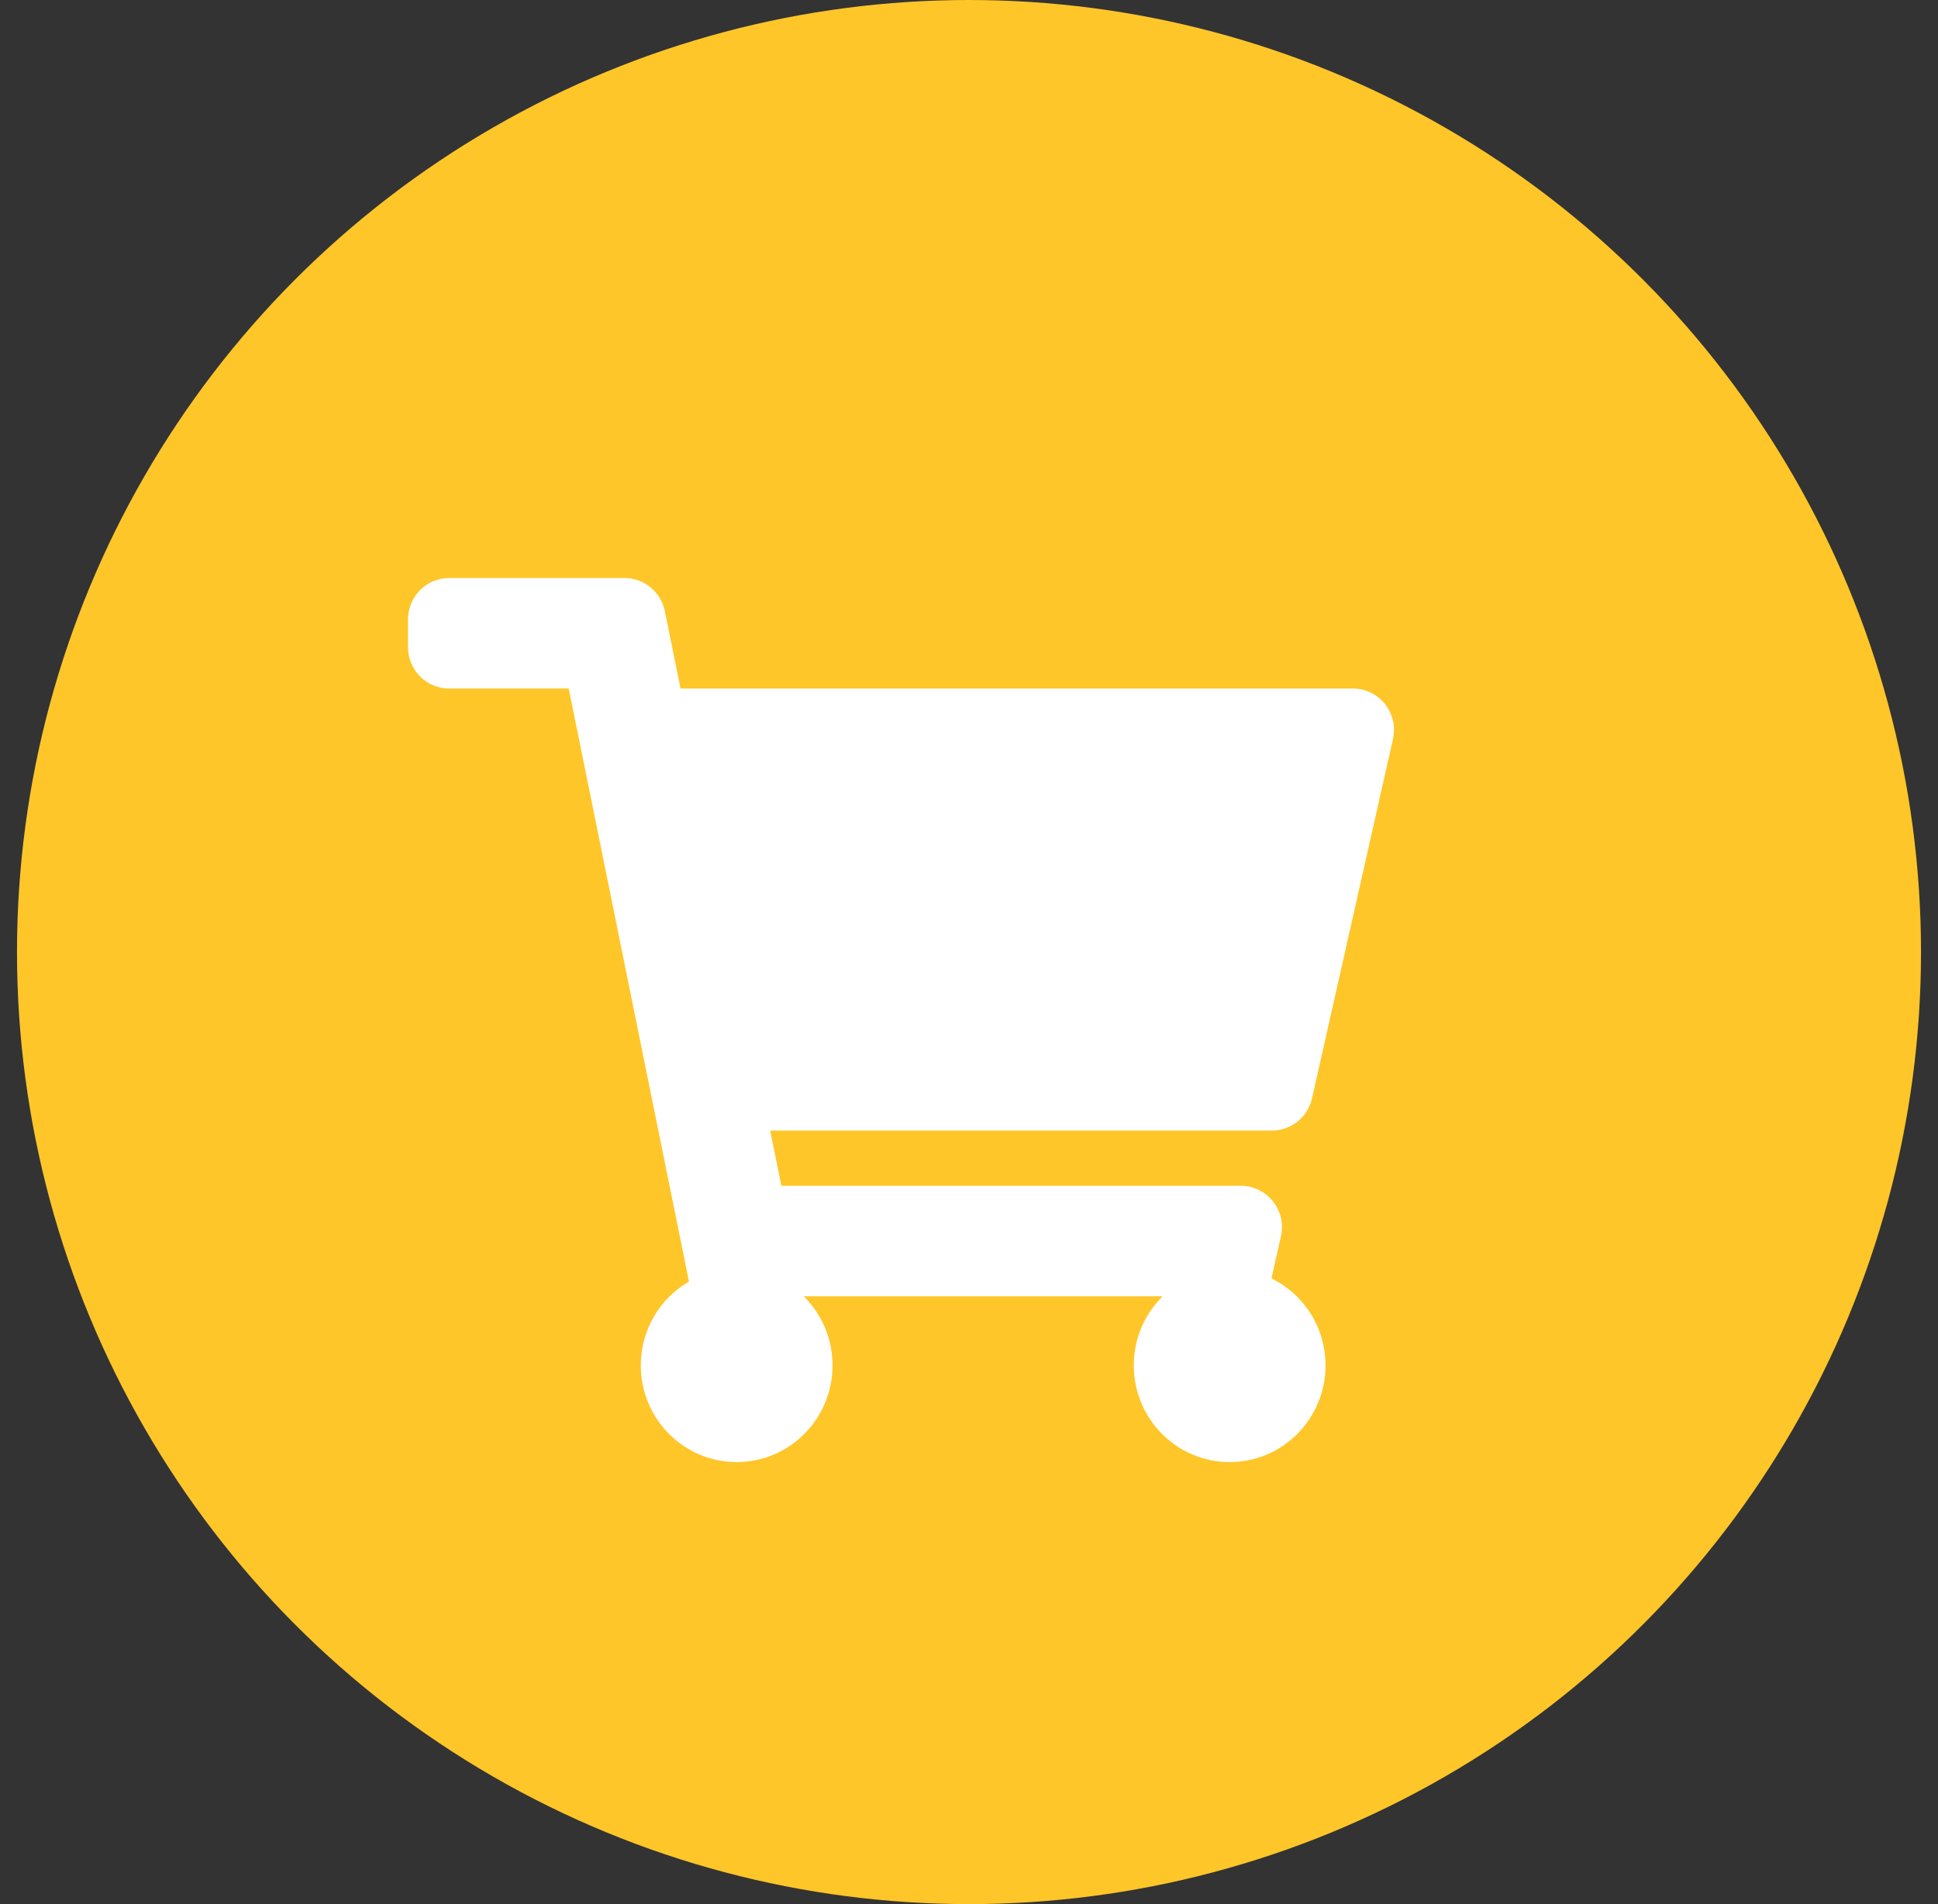 <svg width="57" height="56" viewBox="0 0 57 56" fill="none" xmlns="http://www.w3.org/2000/svg">
<rect x="0" y="0" width="57" height="56" fill="#333333" stroke="none"/>
<circle cx="28.5" cy="28" r="28" fill="#FFC629"/>
<g clip-path="url(#clip0_6495_8351)">
<path d="M38.589 32.301L40.969 21.739C41.141 20.976 40.567 20.25 39.791 20.25H20.016L19.554 17.974C19.439 17.407 18.944 17 18.37 17H13.208C12.541 17 12 17.546 12 18.219V19.031C12 19.704 12.541 20.25 13.208 20.25H16.727L20.264 37.69C19.417 38.181 18.847 39.101 18.847 40.156C18.847 41.727 20.11 43 21.667 43C23.224 43 24.486 41.727 24.486 40.156C24.486 39.36 24.162 38.641 23.639 38.125H34.194C33.672 38.641 33.347 39.36 33.347 40.156C33.347 41.727 34.609 43 36.167 43C37.724 43 38.986 41.727 38.986 40.156C38.986 39.03 38.337 38.057 37.396 37.597L37.674 36.364C37.846 35.601 37.271 34.875 36.496 34.875H22.982L22.652 33.25H37.411C37.975 33.25 38.464 32.856 38.589 32.301Z" fill="white"/>
</g>
<defs>
<clipPath id="clip0_6495_8351">
<rect width="29" height="26" fill="white" transform="translate(12 17)"/>
</clipPath>
</defs>
</svg>
